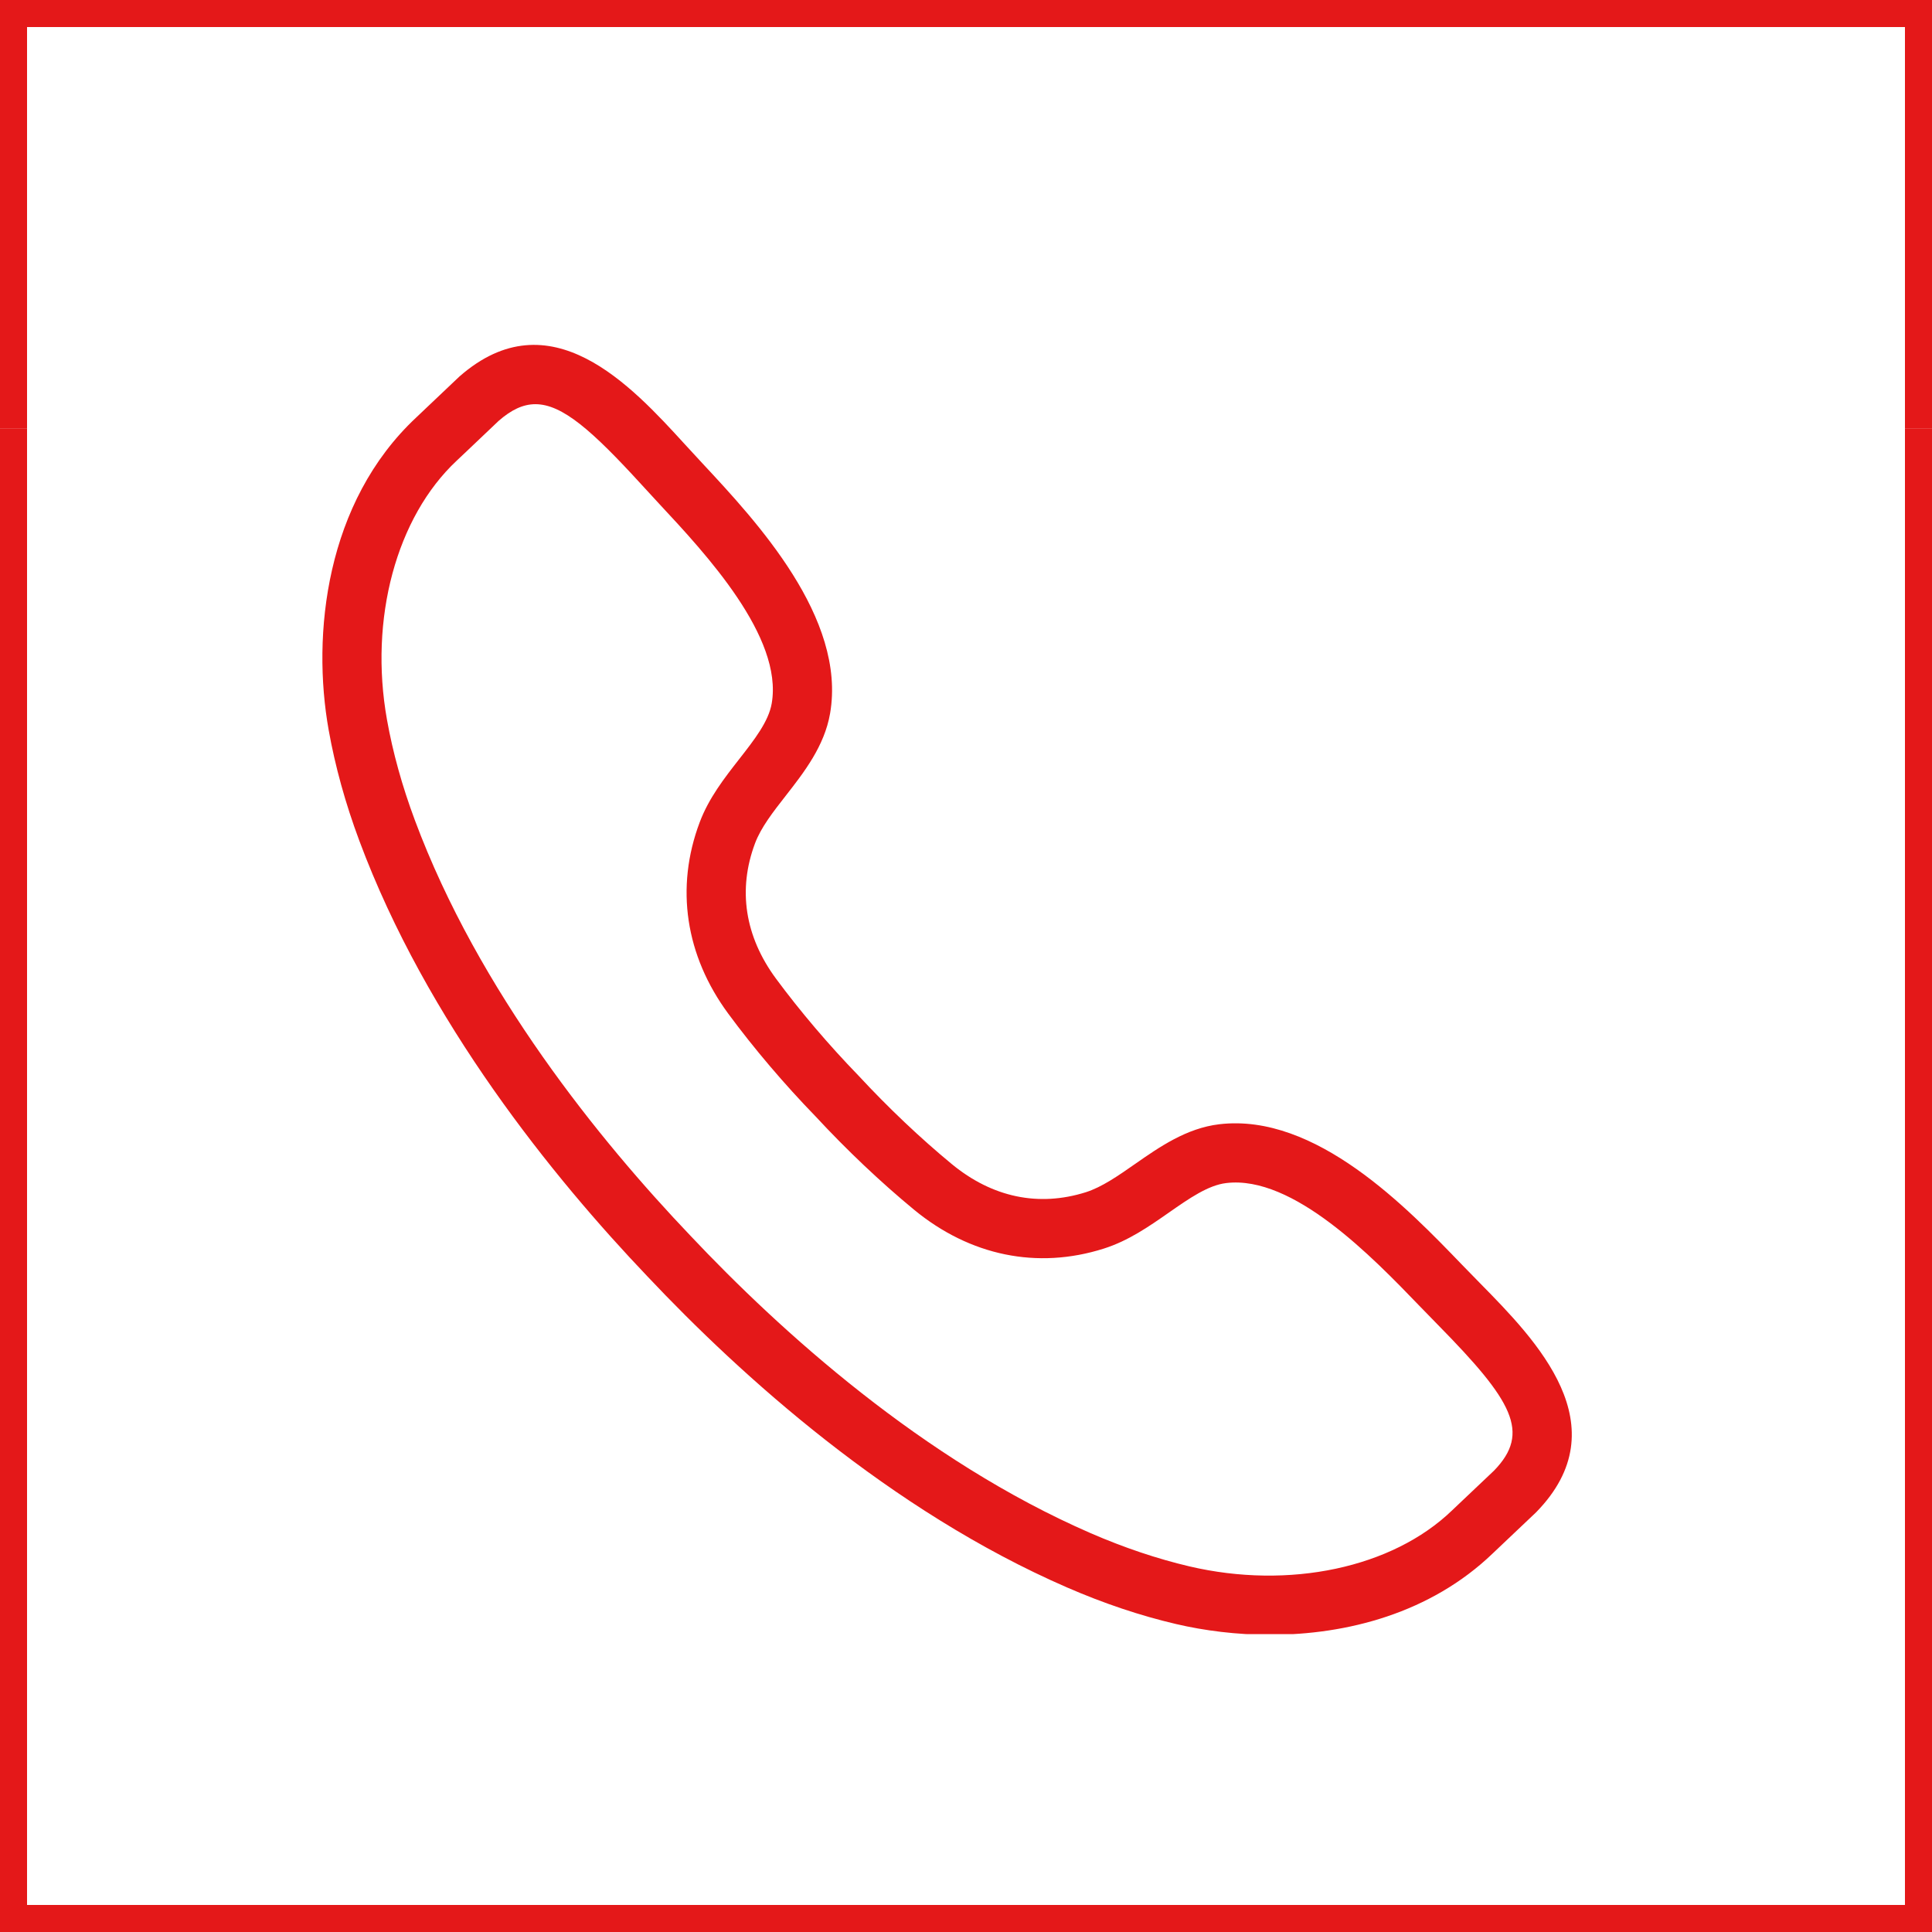 <svg xmlns="http://www.w3.org/2000/svg" xmlns:xlink="http://www.w3.org/1999/xlink" width="500" viewBox="0 0 375 375" height="500" preserveAspectRatio="xMidYMid meet"><defs><clipPath id="0a273e9ee0"><path d="M 62 66 L 306 66 L 306 317.18 L 62 317.18 Z M 62 66 " clip-rule="nonzero"></path></clipPath></defs><path stroke-linecap="butt" transform="matrix(0.75, 0, 0, 0.75, 0, -2.25)" fill="none" stroke-linejoin="miter" d="M -0 5 L 160 5 " stroke="#e41819" stroke-width="10" stroke-opacity="1" stroke-miterlimit="4"></path><path stroke-linecap="butt" transform="matrix(0.75, 0, 0, 0.75, 120, -2.25)" fill="none" stroke-linejoin="miter" d="M 0 5 L 160 5 " stroke="#e41819" stroke-width="10" stroke-opacity="1" stroke-miterlimit="4"></path><path stroke-linecap="butt" transform="matrix(0.75, 0, 0, 0.75, 230.536, -2.25)" fill="none" stroke-linejoin="miter" d="M -0.001 5 L 159.999 5 " stroke="#e41819" stroke-width="10" stroke-opacity="1" stroke-miterlimit="4"></path><path stroke-linecap="butt" transform="matrix(0.75, 0, 0, 0.75, 302.044, -2.25)" fill="none" stroke-linejoin="miter" d="M -0.001 5 L 159.999 5 " stroke="#e41819" stroke-width="10" stroke-opacity="1" stroke-miterlimit="4"></path><path stroke-linecap="butt" transform="matrix(0.75, 0, 0, 0.75, 0, 369.75)" fill="none" stroke-linejoin="miter" d="M -0 5 L 160 5 " stroke="#e41819" stroke-width="10" stroke-opacity="1" stroke-miterlimit="4"></path><path stroke-linecap="butt" transform="matrix(0.75, 0, 0, 0.75, 120, 369.75)" fill="none" stroke-linejoin="miter" d="M 0 5 L 160 5 " stroke="#e41819" stroke-width="10" stroke-opacity="1" stroke-miterlimit="4"></path><path stroke-linecap="butt" transform="matrix(0.75, 0, 0, 0.75, 230.536, 369.75)" fill="none" stroke-linejoin="miter" d="M -0.001 5 L 159.999 5 " stroke="#e41819" stroke-width="10" stroke-opacity="1" stroke-miterlimit="4"></path><path stroke-linecap="butt" transform="matrix(0.75, 0, 0, 0.75, 302.044, 369.75)" fill="none" stroke-linejoin="miter" d="M -0.001 5 L 159.999 5 " stroke="#e41819" stroke-width="10" stroke-opacity="1" stroke-miterlimit="4"></path><path stroke-linecap="butt" transform="matrix(0, 0.75, -0.75, 0, 377.25, -36.876)" fill="none" stroke-linejoin="miter" d="M 0.002 5 L 160.002 5 " stroke="#e41819" stroke-width="10" stroke-opacity="1" stroke-miterlimit="4"></path><path stroke-linecap="butt" transform="matrix(0, 0.75, -0.75, 0, 377.25, 83.124)" fill="none" stroke-linejoin="miter" d="M 0.002 5 L 160.002 5 " stroke="#e41819" stroke-width="10" stroke-opacity="1" stroke-miterlimit="4"></path><path stroke-linecap="butt" transform="matrix(0, 0.75, -0.75, 0, 377.25, 193.66)" fill="none" stroke-linejoin="miter" d="M 0 5 L 160 5 " stroke="#e41819" stroke-width="10" stroke-opacity="1" stroke-miterlimit="4"></path><path stroke-linecap="butt" transform="matrix(0, 0.75, -0.75, 0, 377.25, 265.168)" fill="none" stroke-linejoin="miter" d="M 0.001 5 L 160.001 5 " stroke="#e41819" stroke-width="10" stroke-opacity="1" stroke-miterlimit="4"></path><path stroke-linecap="butt" transform="matrix(0, 0.75, -0.75, 0, 5.25, -36.876)" fill="none" stroke-linejoin="miter" d="M 0.002 5 L 160.002 5 " stroke="#e41819" stroke-width="10" stroke-opacity="1" stroke-miterlimit="4"></path><path stroke-linecap="butt" transform="matrix(0, 0.75, -0.75, 0, 5.25, 83.124)" fill="none" stroke-linejoin="miter" d="M 0.002 5 L 160.002 5 " stroke="#e41819" stroke-width="10" stroke-opacity="1" stroke-miterlimit="4"></path><path stroke-linecap="butt" transform="matrix(0, 0.75, -0.75, 0, 5.25, 193.66)" fill="none" stroke-linejoin="miter" d="M 0 5 L 160 5 " stroke="#e41819" stroke-width="10" stroke-opacity="1" stroke-miterlimit="4"></path><path stroke-linecap="butt" transform="matrix(0, 0.75, -0.75, 0, 5.25, 265.168)" fill="none" stroke-linejoin="miter" d="M 0.001 5 L 160.001 5 " stroke="#e41819" stroke-width="10" stroke-opacity="1" stroke-miterlimit="4"></path><g clip-path="url(#0a273e9ee0)"><path fill="#e41819" d="M 294.047 289.52 L 294.102 289.52 Z M 103.922 78.453 C 101.516 78.453 99.242 79.543 96.77 81.707 C 96.5 81.965 92.965 85.316 90.664 87.508 L 88.656 89.406 C 76.93 100.371 71.613 120.105 75.113 139.695 C 76.238 146.023 78.055 152.578 80.516 159.176 C 92.91 192.469 116.441 221.414 134.004 239.84 C 151.484 258.387 179.137 283.434 211.711 297.594 C 218.172 300.398 224.617 302.566 230.871 304.035 C 250.246 308.57 270.246 304.32 281.812 293.199 L 283.742 291.367 C 285.98 289.254 289.473 285.945 289.98 285.457 C 297.188 278.047 293.586 271.887 279.137 257.191 L 275.523 253.48 C 266.371 243.98 251.012 228.074 238.027 229.629 C 234.496 230.043 230.812 232.621 226.91 235.34 C 223.039 238.043 219.039 240.832 214.238 242.355 C 201.352 246.441 188.281 243.754 177.422 234.809 C 170.93 229.457 164.324 223.195 158.324 216.719 C 152.254 210.465 146.359 203.535 141.371 196.773 C 133.02 185.457 131.043 172.262 135.809 159.609 C 137.582 154.895 140.586 151.047 143.492 147.328 C 146.422 143.578 149.188 140.039 149.789 136.535 C 152.023 123.621 136.973 107.469 127.973 97.816 L 124.469 94.008 C 114.938 83.582 109.137 78.453 103.922 78.453 Z M 246.508 317.309 C 240.031 317.309 233.805 316.52 228.254 315.219 C 221.328 313.602 214.219 311.215 207.125 308.129 C 172.766 293.199 143.859 267.051 125.664 247.746 C 107.379 228.566 82.82 198.305 69.746 163.188 C 67.043 155.945 65.047 148.719 63.797 141.715 C 60.48 123.152 63.207 97.457 80.809 81.016 L 82.754 79.168 C 85.203 76.844 89.016 73.223 89.168 73.086 C 106.777 57.629 122.531 74.855 132.949 86.258 L 136.383 89.98 C 146.832 101.195 164.32 119.961 161.117 138.492 C 160.016 144.832 156.051 149.918 152.551 154.402 C 150.066 157.582 147.715 160.59 146.562 163.66 C 143.168 172.668 144.574 181.762 150.617 189.949 C 155.309 196.301 160.855 202.82 166.664 208.812 C 172.414 215.016 178.633 220.906 184.734 225.941 C 192.59 232.418 201.594 234.301 210.77 231.406 C 213.898 230.406 217.02 228.227 220.328 225.918 C 225 222.664 230.281 218.969 236.676 218.215 C 255.41 216.008 273.164 234.473 283.797 245.508 L 287.336 249.133 C 298.16 260.148 314.523 276.797 298.16 293.535 C 297.902 293.781 294.062 297.426 291.637 299.715 L 289.77 301.488 C 277.664 313.125 261.445 317.309 246.508 317.309 " fill-opacity="1" fill-rule="nonzero"></path></g></svg>